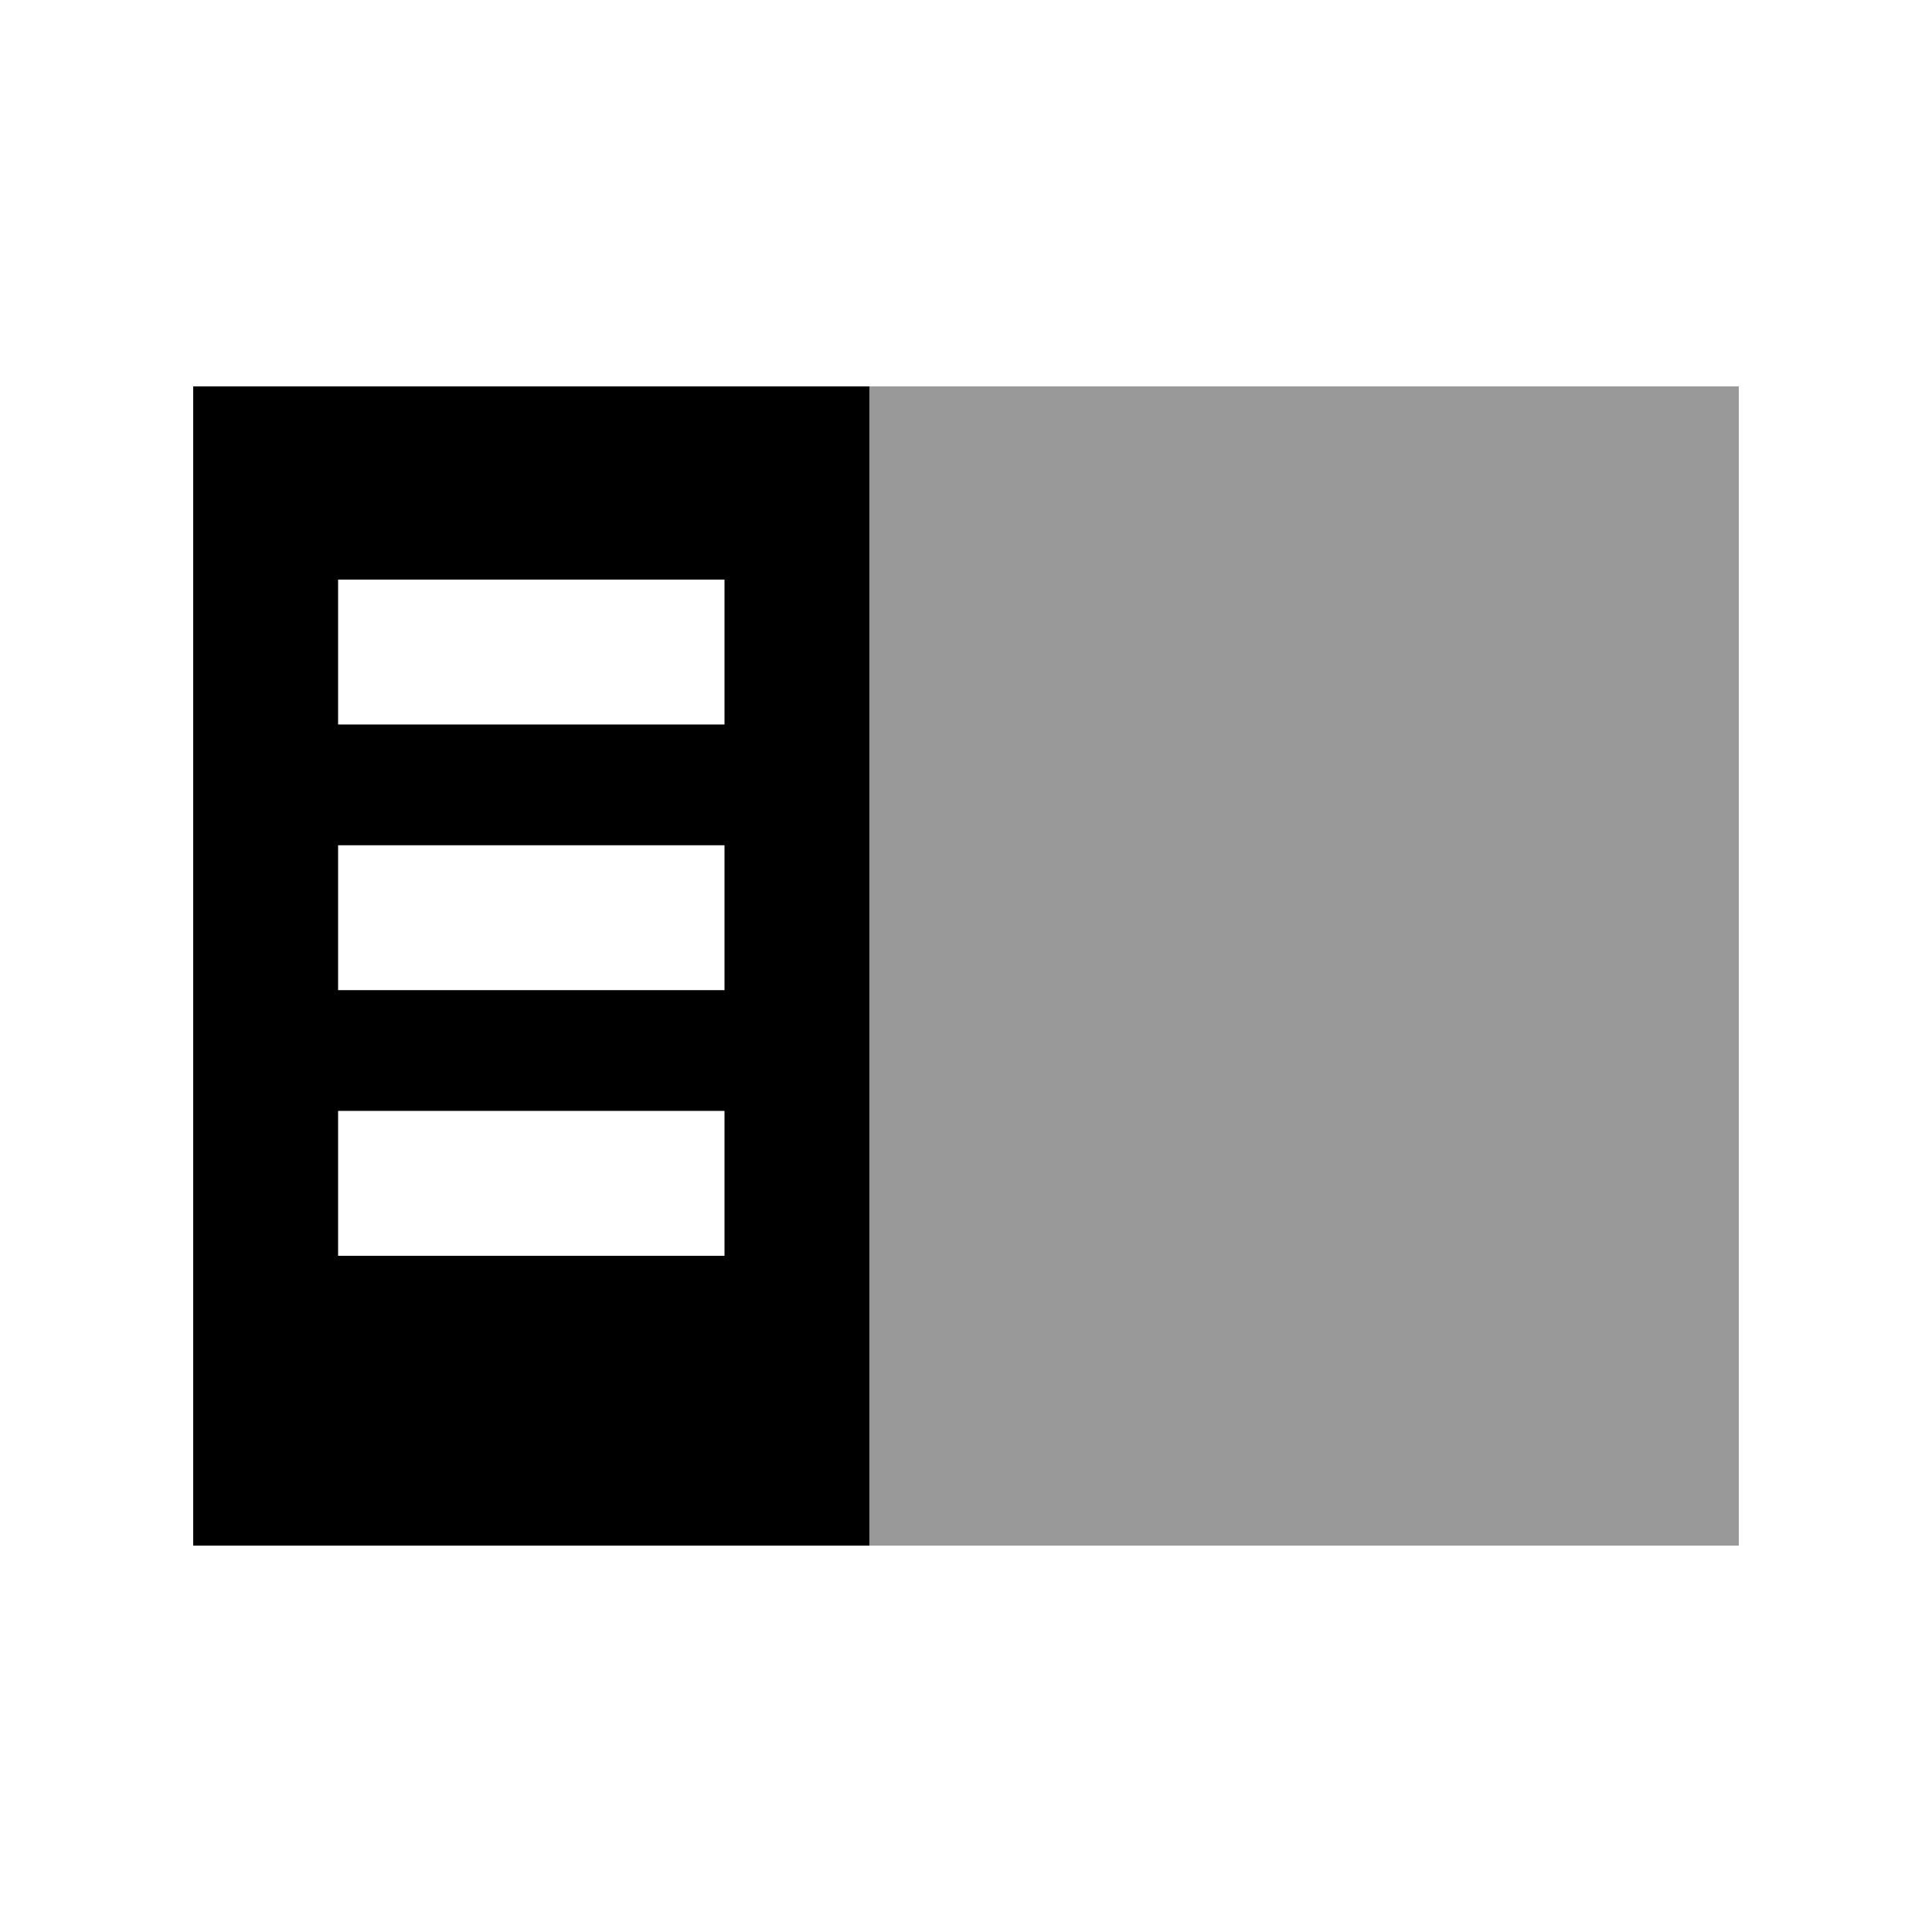 <svg xmlns="http://www.w3.org/2000/svg" viewBox="0 0 640 640"><!--! Font Awesome Pro 7.1.0 by @fontawesome - https://fontawesome.com License - https://fontawesome.com/license (Commercial License) Copyright 2025 Fonticons, Inc. --><path opacity=".4" fill="currentColor" d="M288 128L288 512L576 512L576 128L288 128z"/><path fill="currentColor" d="M288 128L64 128L64 512L288 512L288 128zM112 192L240 192L240 240L112 240L112 192zM112 280L240 280L240 328L112 328L112 280zM240 368L240 416L112 416L112 368L240 368z"/></svg>